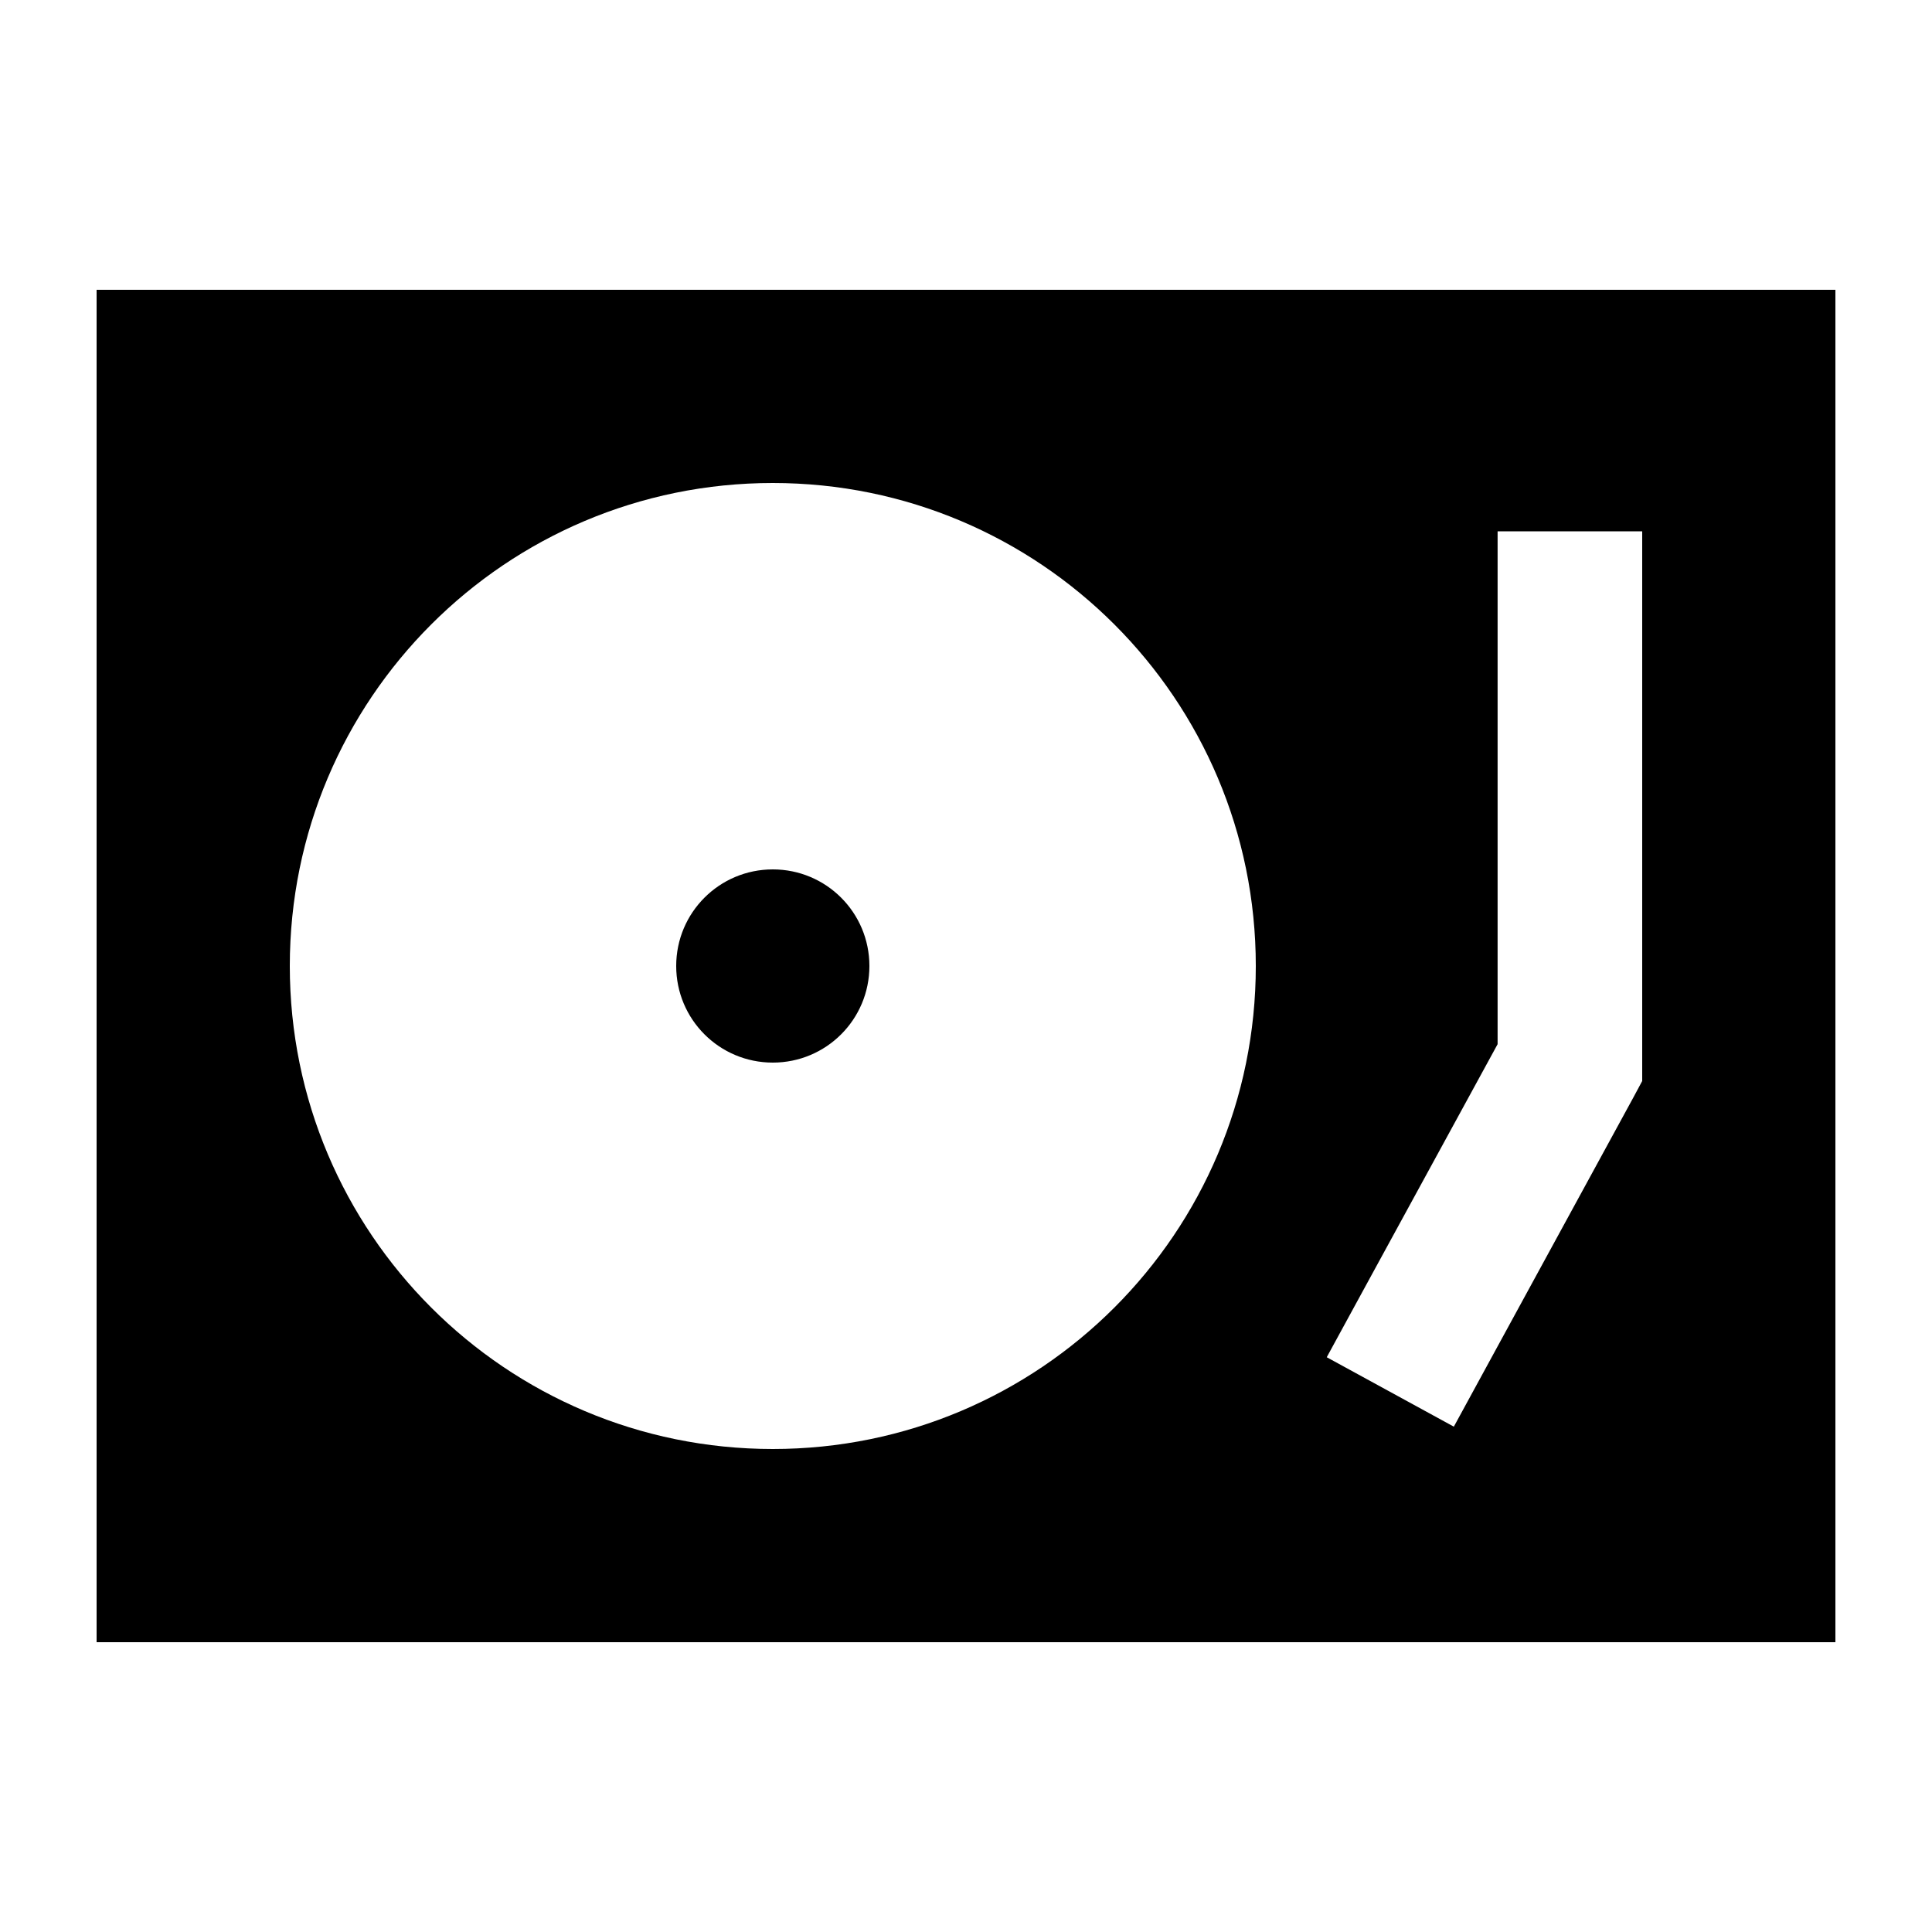 <svg xmlns="http://www.w3.org/2000/svg" viewBox="0 0 640 640"><!--! Font Awesome Pro 7.1.0 by @fontawesome - https://fontawesome.com License - https://fontawesome.com/license (Commercial License) Copyright 2025 Fonticons, Inc. --><path fill="currentColor" d="M608 96L32 96L32 544L608 544L608 96zM256 160C344.4 160 416 231.6 416 320C416 408.4 344.4 480 256 480C167.6 480 96 408.4 96 320C96 231.6 167.6 160 256 160zM544 176L544 358.1L541.1 363.5C503 433.3 483.2 469.7 481.6 472.6L439.5 449.6C441.6 445.8 460.4 411.2 496.1 345.9L496.1 176L544.1 176zM256 352C273.7 352 288 337.7 288 320C288 302.3 273.7 288 256 288C238.3 288 224 302.3 224 320C224 337.7 238.3 352 256 352z"/></svg>